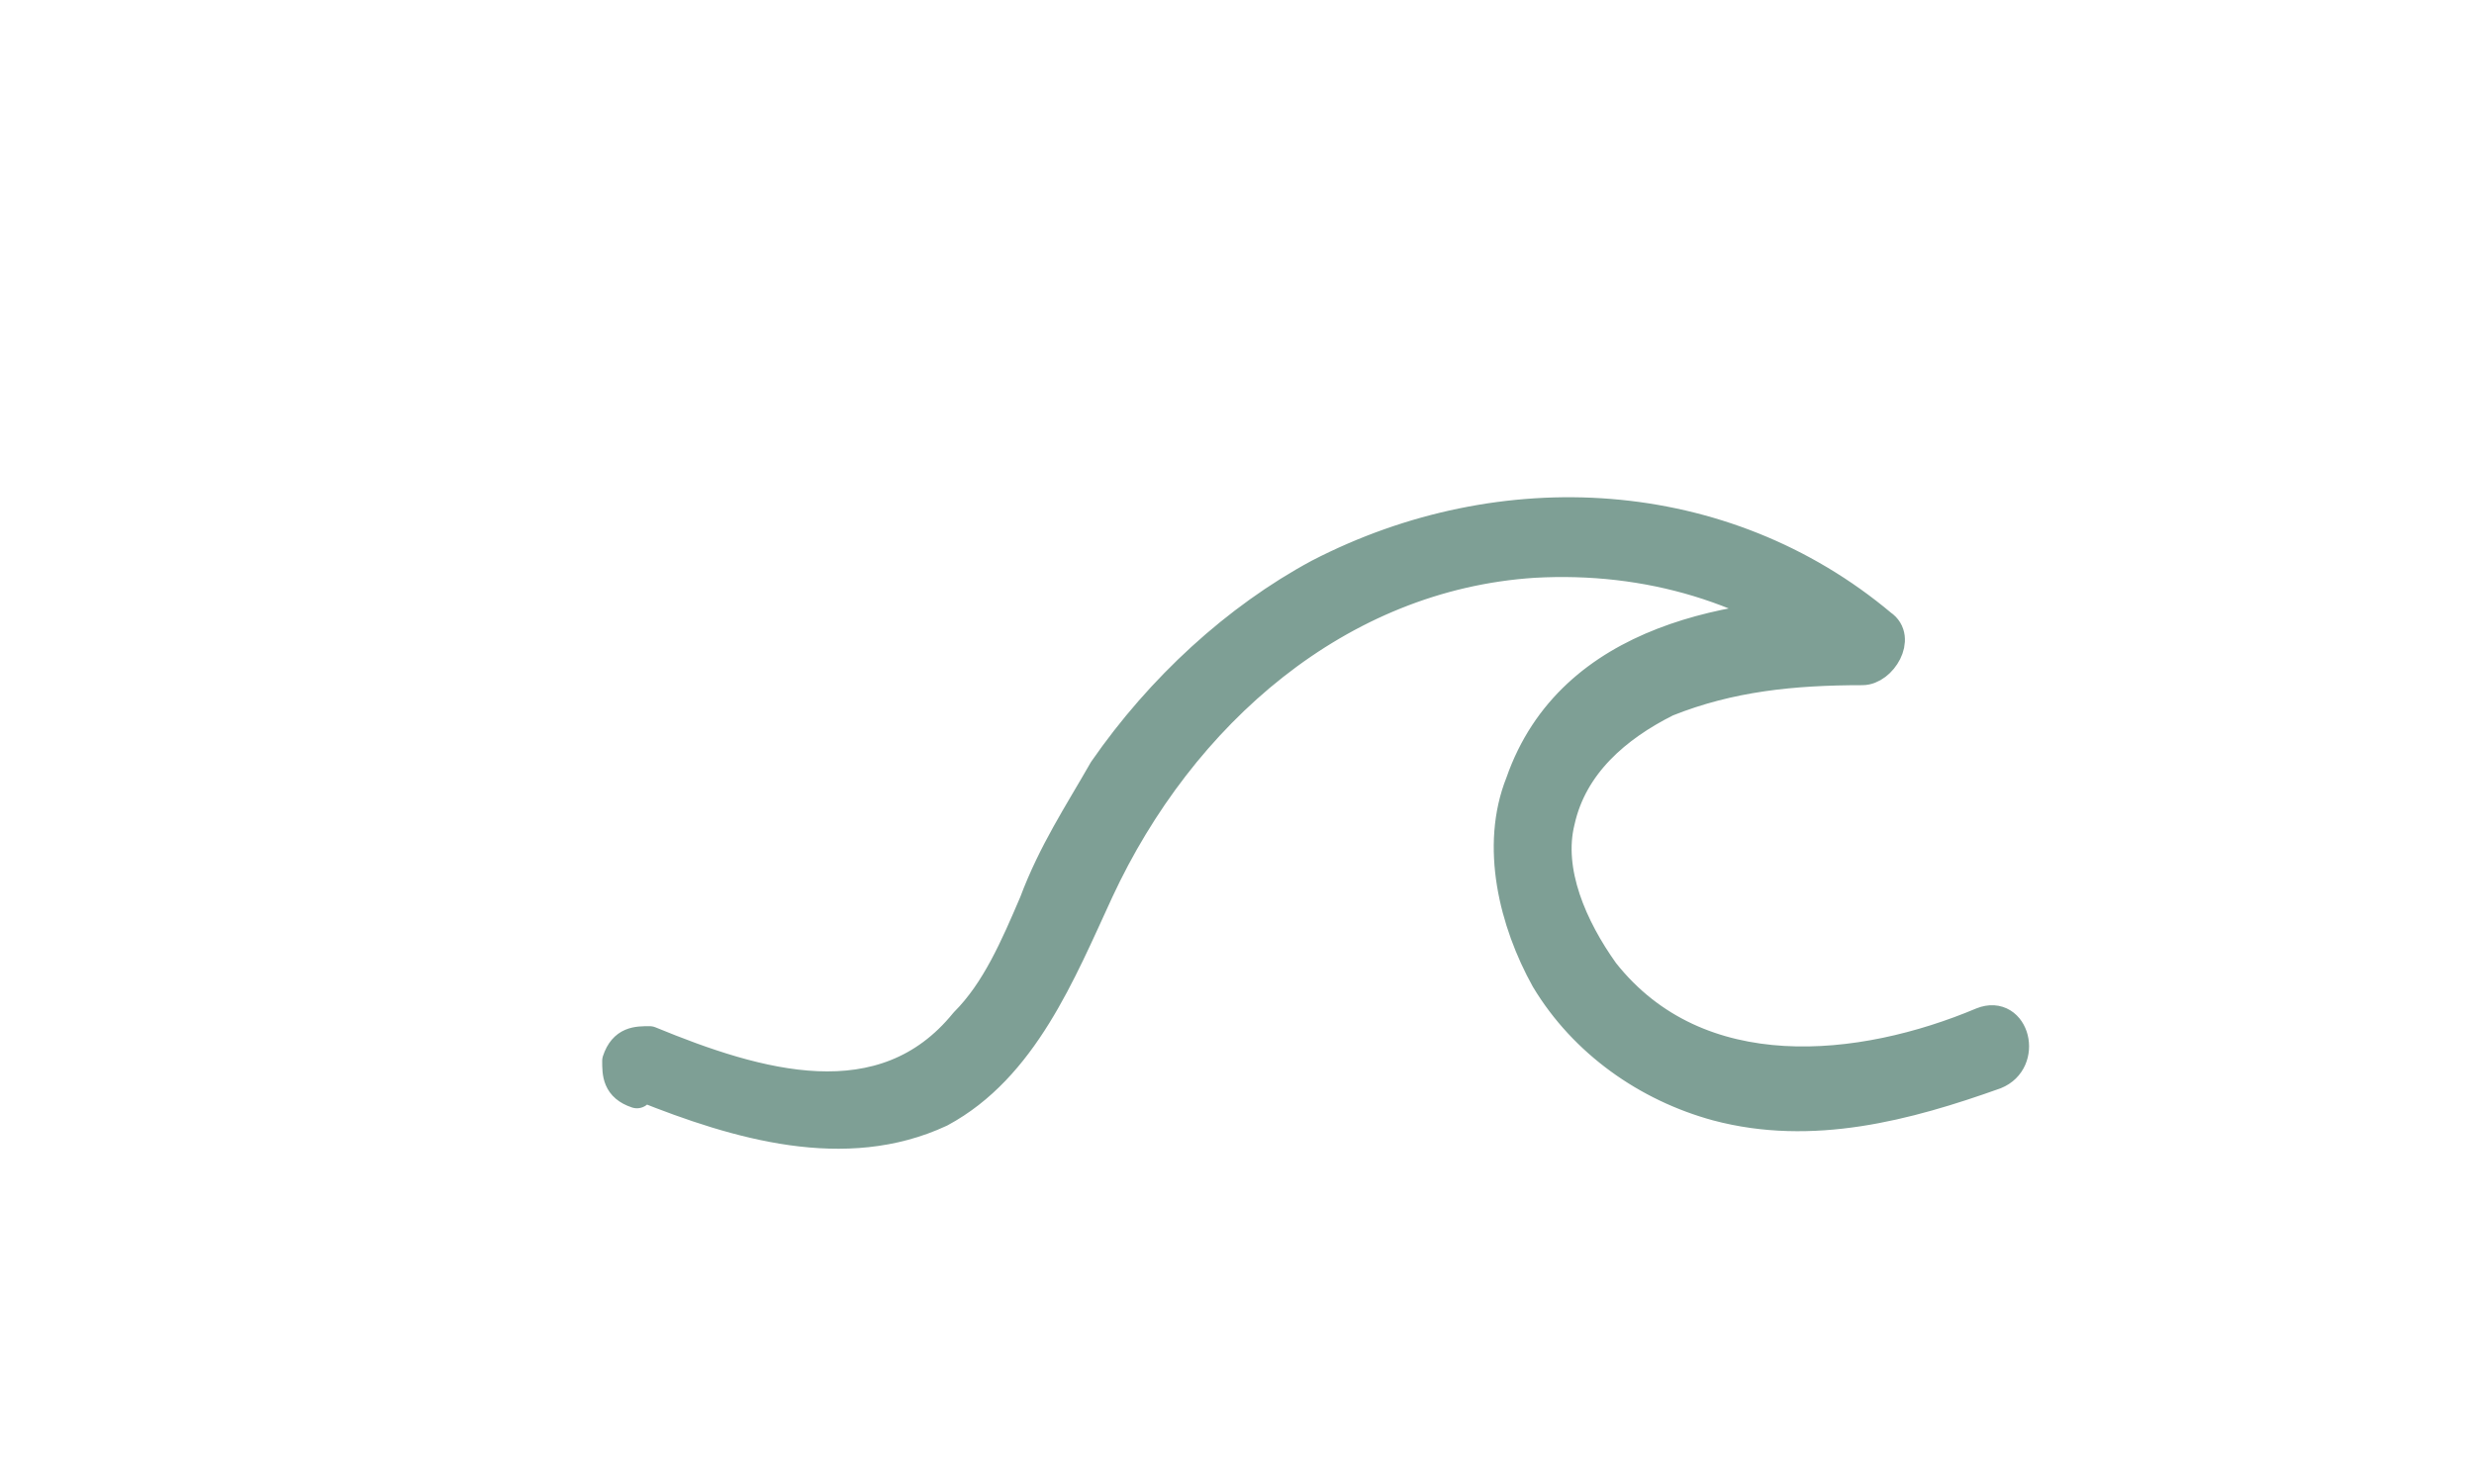 <svg viewBox="0 0 38.6 23.5" version="1.1" height=".3in" width=".5in" xmlns="http://www.w3.org/2000/svg">
  <defs>
    <style>
      .cls-1 {
        fill: #7e9f95;
        stroke: #7e9f95;
        stroke-linecap: round;
        stroke-linejoin: round;
        stroke-width: .5px;
      }
    </style>
  </defs>
  
  <g>
    <g id="Layer_1">
      <path d="M9.9,17.2c1.5.6,3.2,1.1,4.7.4,1.3-.7,1.9-2.2,2.5-3.5,1.3-2.8,3.8-5,6.9-5.2,1.8-.1,3.5.4,4.9,1.5l.3-.7c-2,0-4.6.4-5.4,2.7-.4,1-.1,2.2.4,3.1.6,1,1.6,1.7,2.7,2,1.5.4,3,0,4.4-.5.5-.2.3-1-.2-.8-1.9.8-4.5,1.1-6-.8-.5-.7-.9-1.6-.7-2.4.2-.9.9-1.5,1.7-1.9,1-.4,2-.5,3.1-.5.3,0,.6-.5.3-.7-2.5-2.1-6-2.3-8.9-.8-1.3.7-2.5,1.8-3.4,3.1-.4.7-.8,1.3-1.1,2.1-.3.7-.6,1.4-1.1,1.9-1.3,1.6-3.3,1-5,.3-.2,0-.4,0-.5.3,0,.2,0,.4.3.5h0Z" class="cls-1"></path>
    </g>
  </g>
</svg>